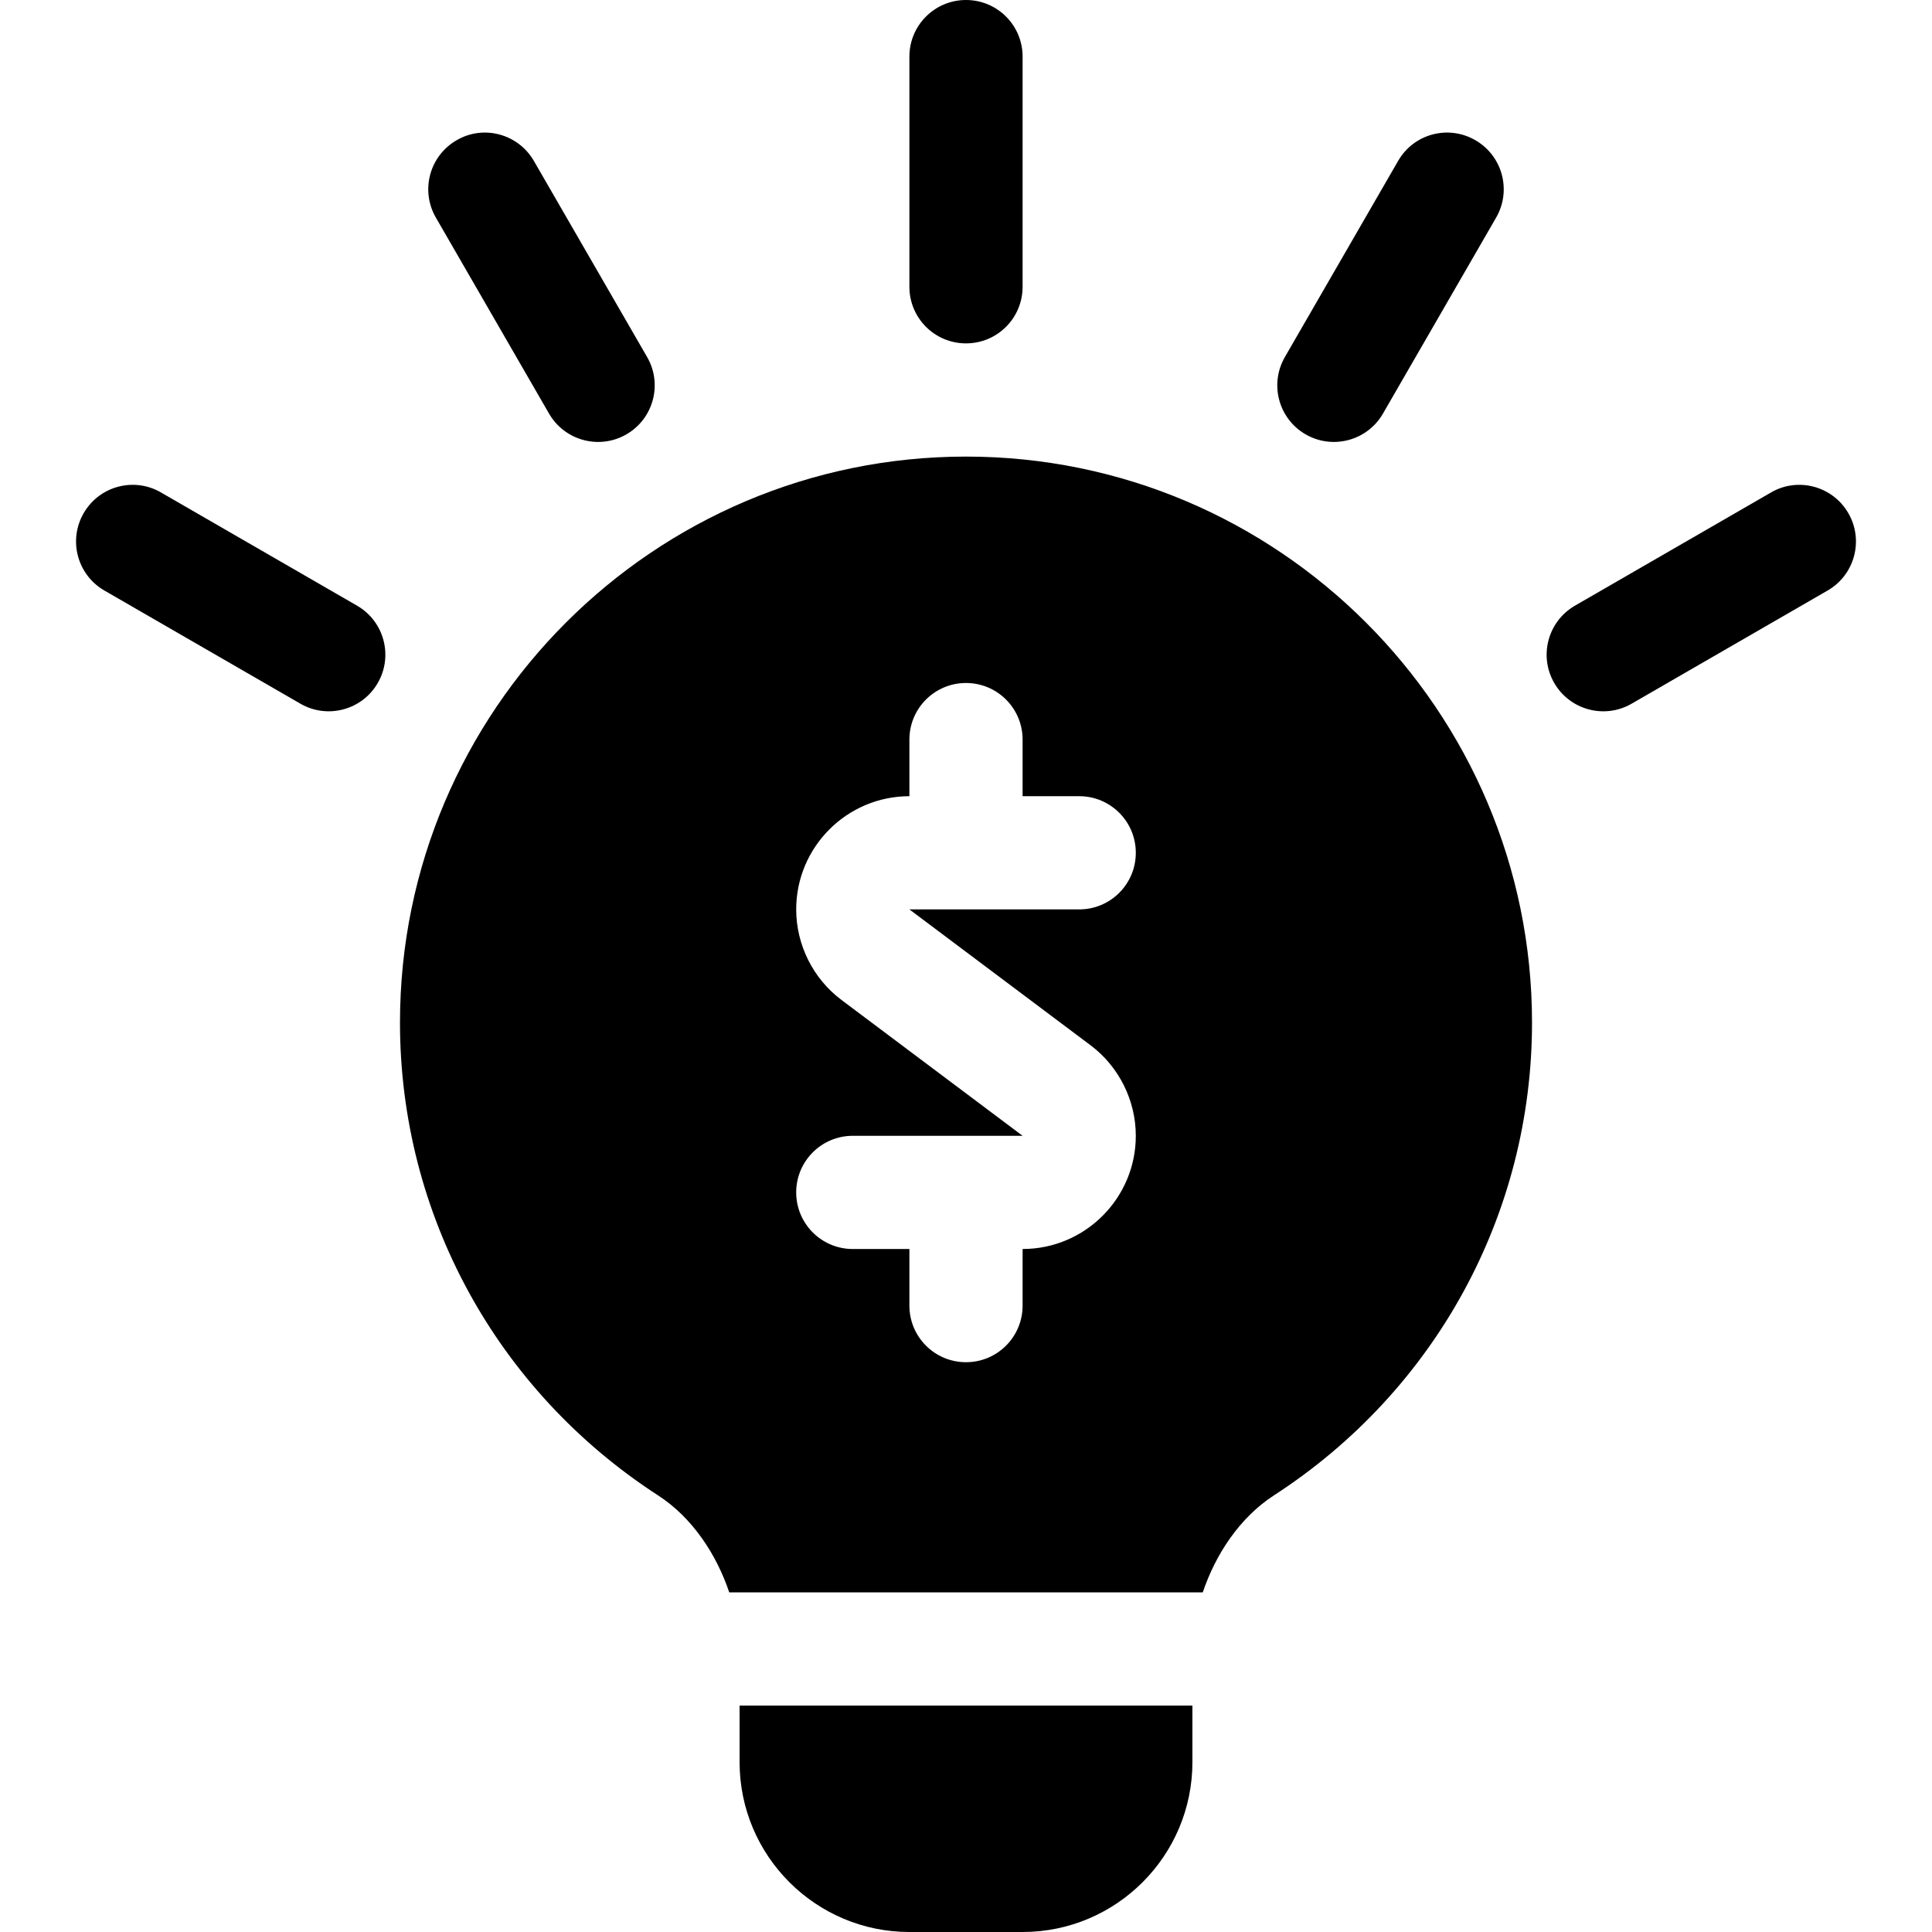 <svg id="Capa_1" enable-background="new 0 0 512 512" height="512" viewBox="0 0 512 512" width="512" xmlns="http://www.w3.org/2000/svg"><g><path d="m166 115.111c7.178-4.146 9.639-13.315 5.493-20.493l-30-51.958c-4.175-7.207-13.359-9.668-20.493-5.493-7.178 4.146-9.639 13.315-5.493 20.493l30 51.958c4.149 7.183 13.341 9.624 20.493 5.493z"/><path d="m22.167 136c-4.146 7.178-1.685 16.348 5.493 20.493l51.958 30c7.139 4.124 16.337 1.703 20.493-5.493 4.146-7.178 1.685-16.348-5.493-20.493l-51.958-30c-7.163-4.16-16.348-1.699-20.493 5.493z"/><path d="m489.833 136c-4.16-7.192-13.345-9.653-20.493-5.493l-51.958 30c-7.178 4.146-9.639 13.315-5.493 20.493 4.149 7.183 13.341 9.624 20.493 5.493l51.958-30c7.178-4.145 9.639-13.315 5.493-20.493z"/><path d="m366.493 109.618 30-51.958c4.146-7.178 1.685-16.348-5.493-20.493-7.192-4.175-16.362-1.714-20.493 5.493l-30 51.958c-4.146 7.178-1.685 16.348 5.493 20.493 7.139 4.124 16.337 1.703 20.493-5.493z"/><path d="m271 76v-61c0-8.291-6.709-15-15-15s-15 6.709-15 15v61c0 8.291 6.709 15 15 15s15-6.709 15-15z"/><path d="m271 512c24.814 0 45-20.186 45-45v-15h-120v15c0 24.814 20.186 45 45 45z"/><path d="m174.408 396.303c9.131 5.907 15.5 15.716 18.851 25.697h125.484c3.354-9.977 9.723-19.787 18.864-25.712 42.831-27.744 68.393-74.575 68.393-125.288 0-82.705-67.295-150-150-150s-150 67.295-150 150c0 50.713 25.562 97.544 68.408 125.303zm48.604-131.294c-7.53-5.64-12.012-14.619-12.012-24.009 0-16.538 13.462-30 30-30v-15c0-8.291 6.709-15 15-15s15 6.709 15 15v15h15c8.291 0 15 6.709 15 15s-6.709 15-15 15h-45l47.988 35.991c7.53 5.64 12.012 14.619 12.012 24.009 0 16.538-13.462 30-30 30v15c0 8.291-6.709 15-15 15s-15-6.709-15-15v-15h-15c-8.291 0-15-6.709-15-15s6.709-15 15-15h45z"/></g></svg>